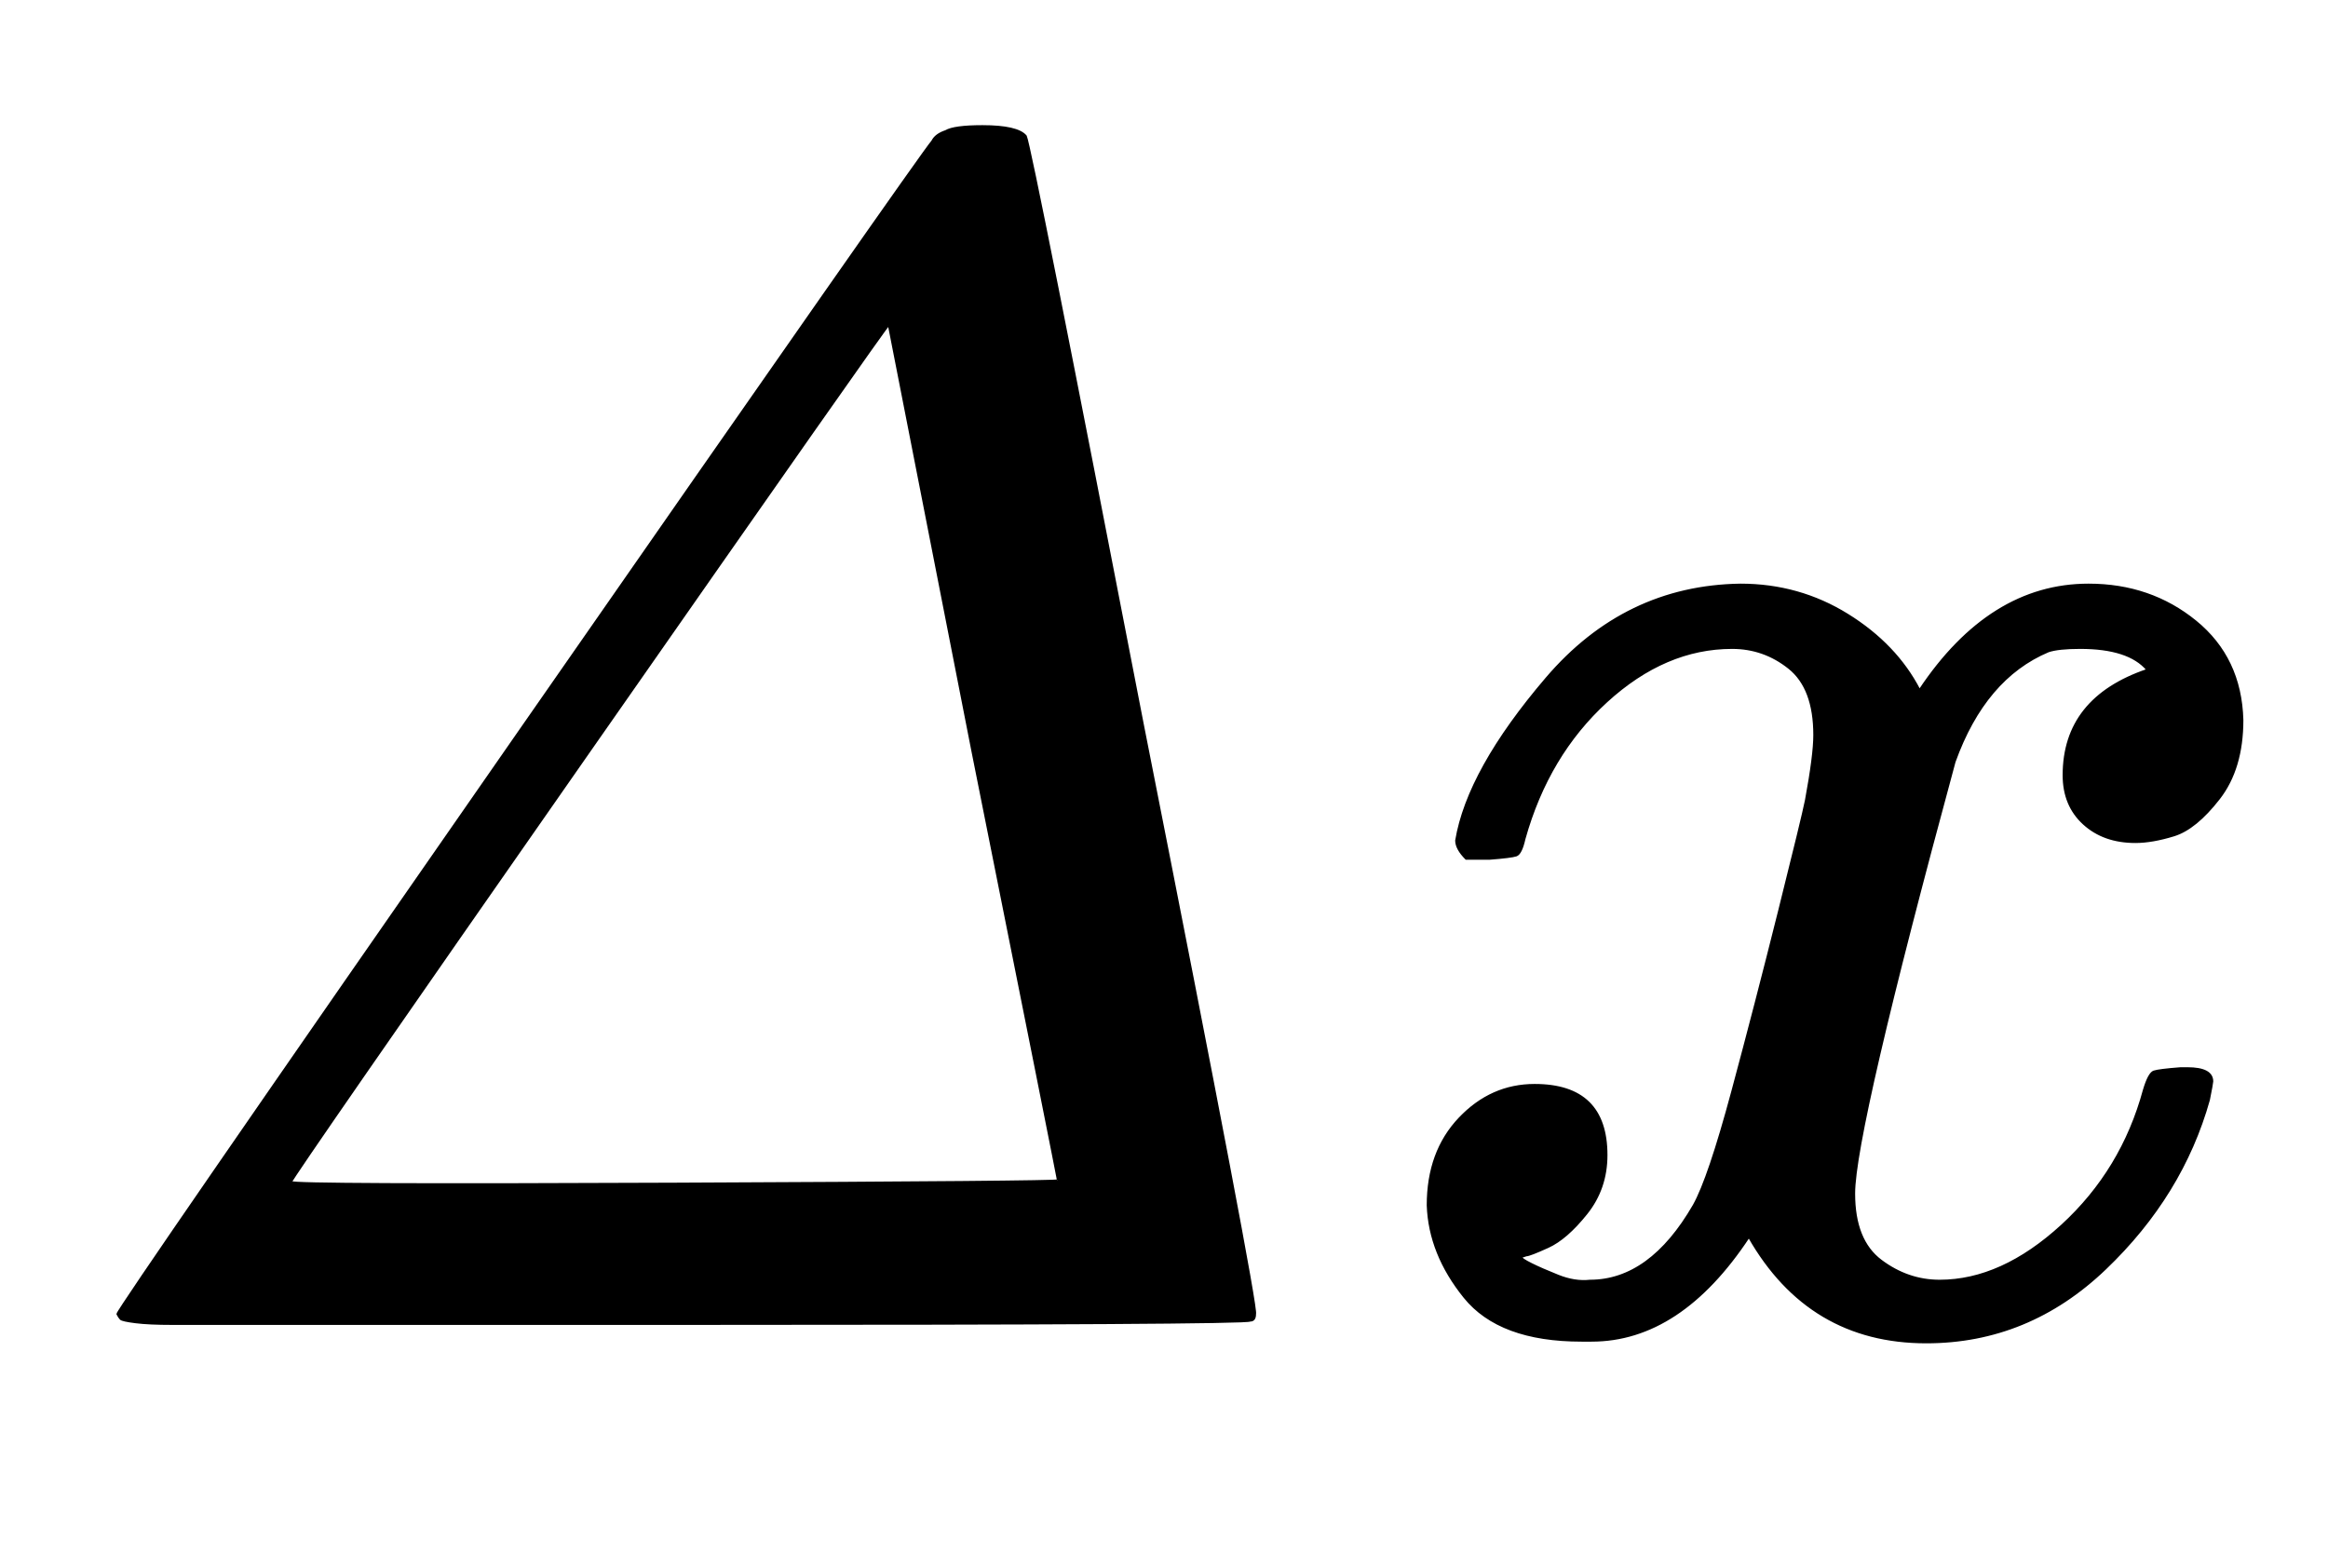 <svg xmlns:xlink="http://www.w3.org/1999/xlink" width="3.231ex" height="2.176ex" style="vertical-align: -0.338ex;" viewBox="0 -791.3 1391 936.9" role="img" focusable="false" xmlns="http://www.w3.org/2000/svg" aria-labelledby="MathJax-SVG-1-Title">
<title id="MathJax-SVG-1-Title">\varDelta x</title>
<defs aria-hidden="true">
<path stroke-width="1" id="E1-MJMAINI-394" d="M409 0H145Q117 0 103 0T81 1T72 3T70 6Q70 9 310 354T557 707Q559 711 565 713Q570 716 587 716Q608 716 613 710Q616 704 683 358Q752 9 750 6Q750 2 747 2Q745 0 409 0ZM581 342L531 597Q530 597 352 342T174 85T403 84T632 86Q632 87 581 342Z"></path>
<path stroke-width="1" id="E1-MJMATHI-78" d="M52 289Q59 331 106 386T222 442Q257 442 286 424T329 379Q371 442 430 442Q467 442 494 420T522 361Q522 332 508 314T481 292T458 288Q439 288 427 299T415 328Q415 374 465 391Q454 404 425 404Q412 404 406 402Q368 386 350 336Q290 115 290 78Q290 50 306 38T341 26Q378 26 414 59T463 140Q466 150 469 151T485 153H489Q504 153 504 145Q504 144 502 134Q486 77 440 33T333 -11Q263 -11 227 52Q186 -10 133 -10H127Q78 -10 57 16T35 71Q35 103 54 123T99 143Q142 143 142 101Q142 81 130 66T107 46T94 41L91 40Q91 39 97 36T113 29T132 26Q168 26 194 71Q203 87 217 139T245 247T261 313Q266 340 266 352Q266 380 251 392T217 404Q177 404 142 372T93 290Q91 281 88 280T72 278H58Q52 284 52 289Z"></path>
</defs>
<g stroke="currentColor" fill="currentColor" stroke-width="0" transform="matrix(1 0 0 -1 0 0)" aria-hidden="true">
 <use xlink:href="#E1-MJMAINI-394" x="0" y="0"></use>
 <use xlink:href="#E1-MJMATHI-78" x="818" y="0"></use>
</g>
</svg>